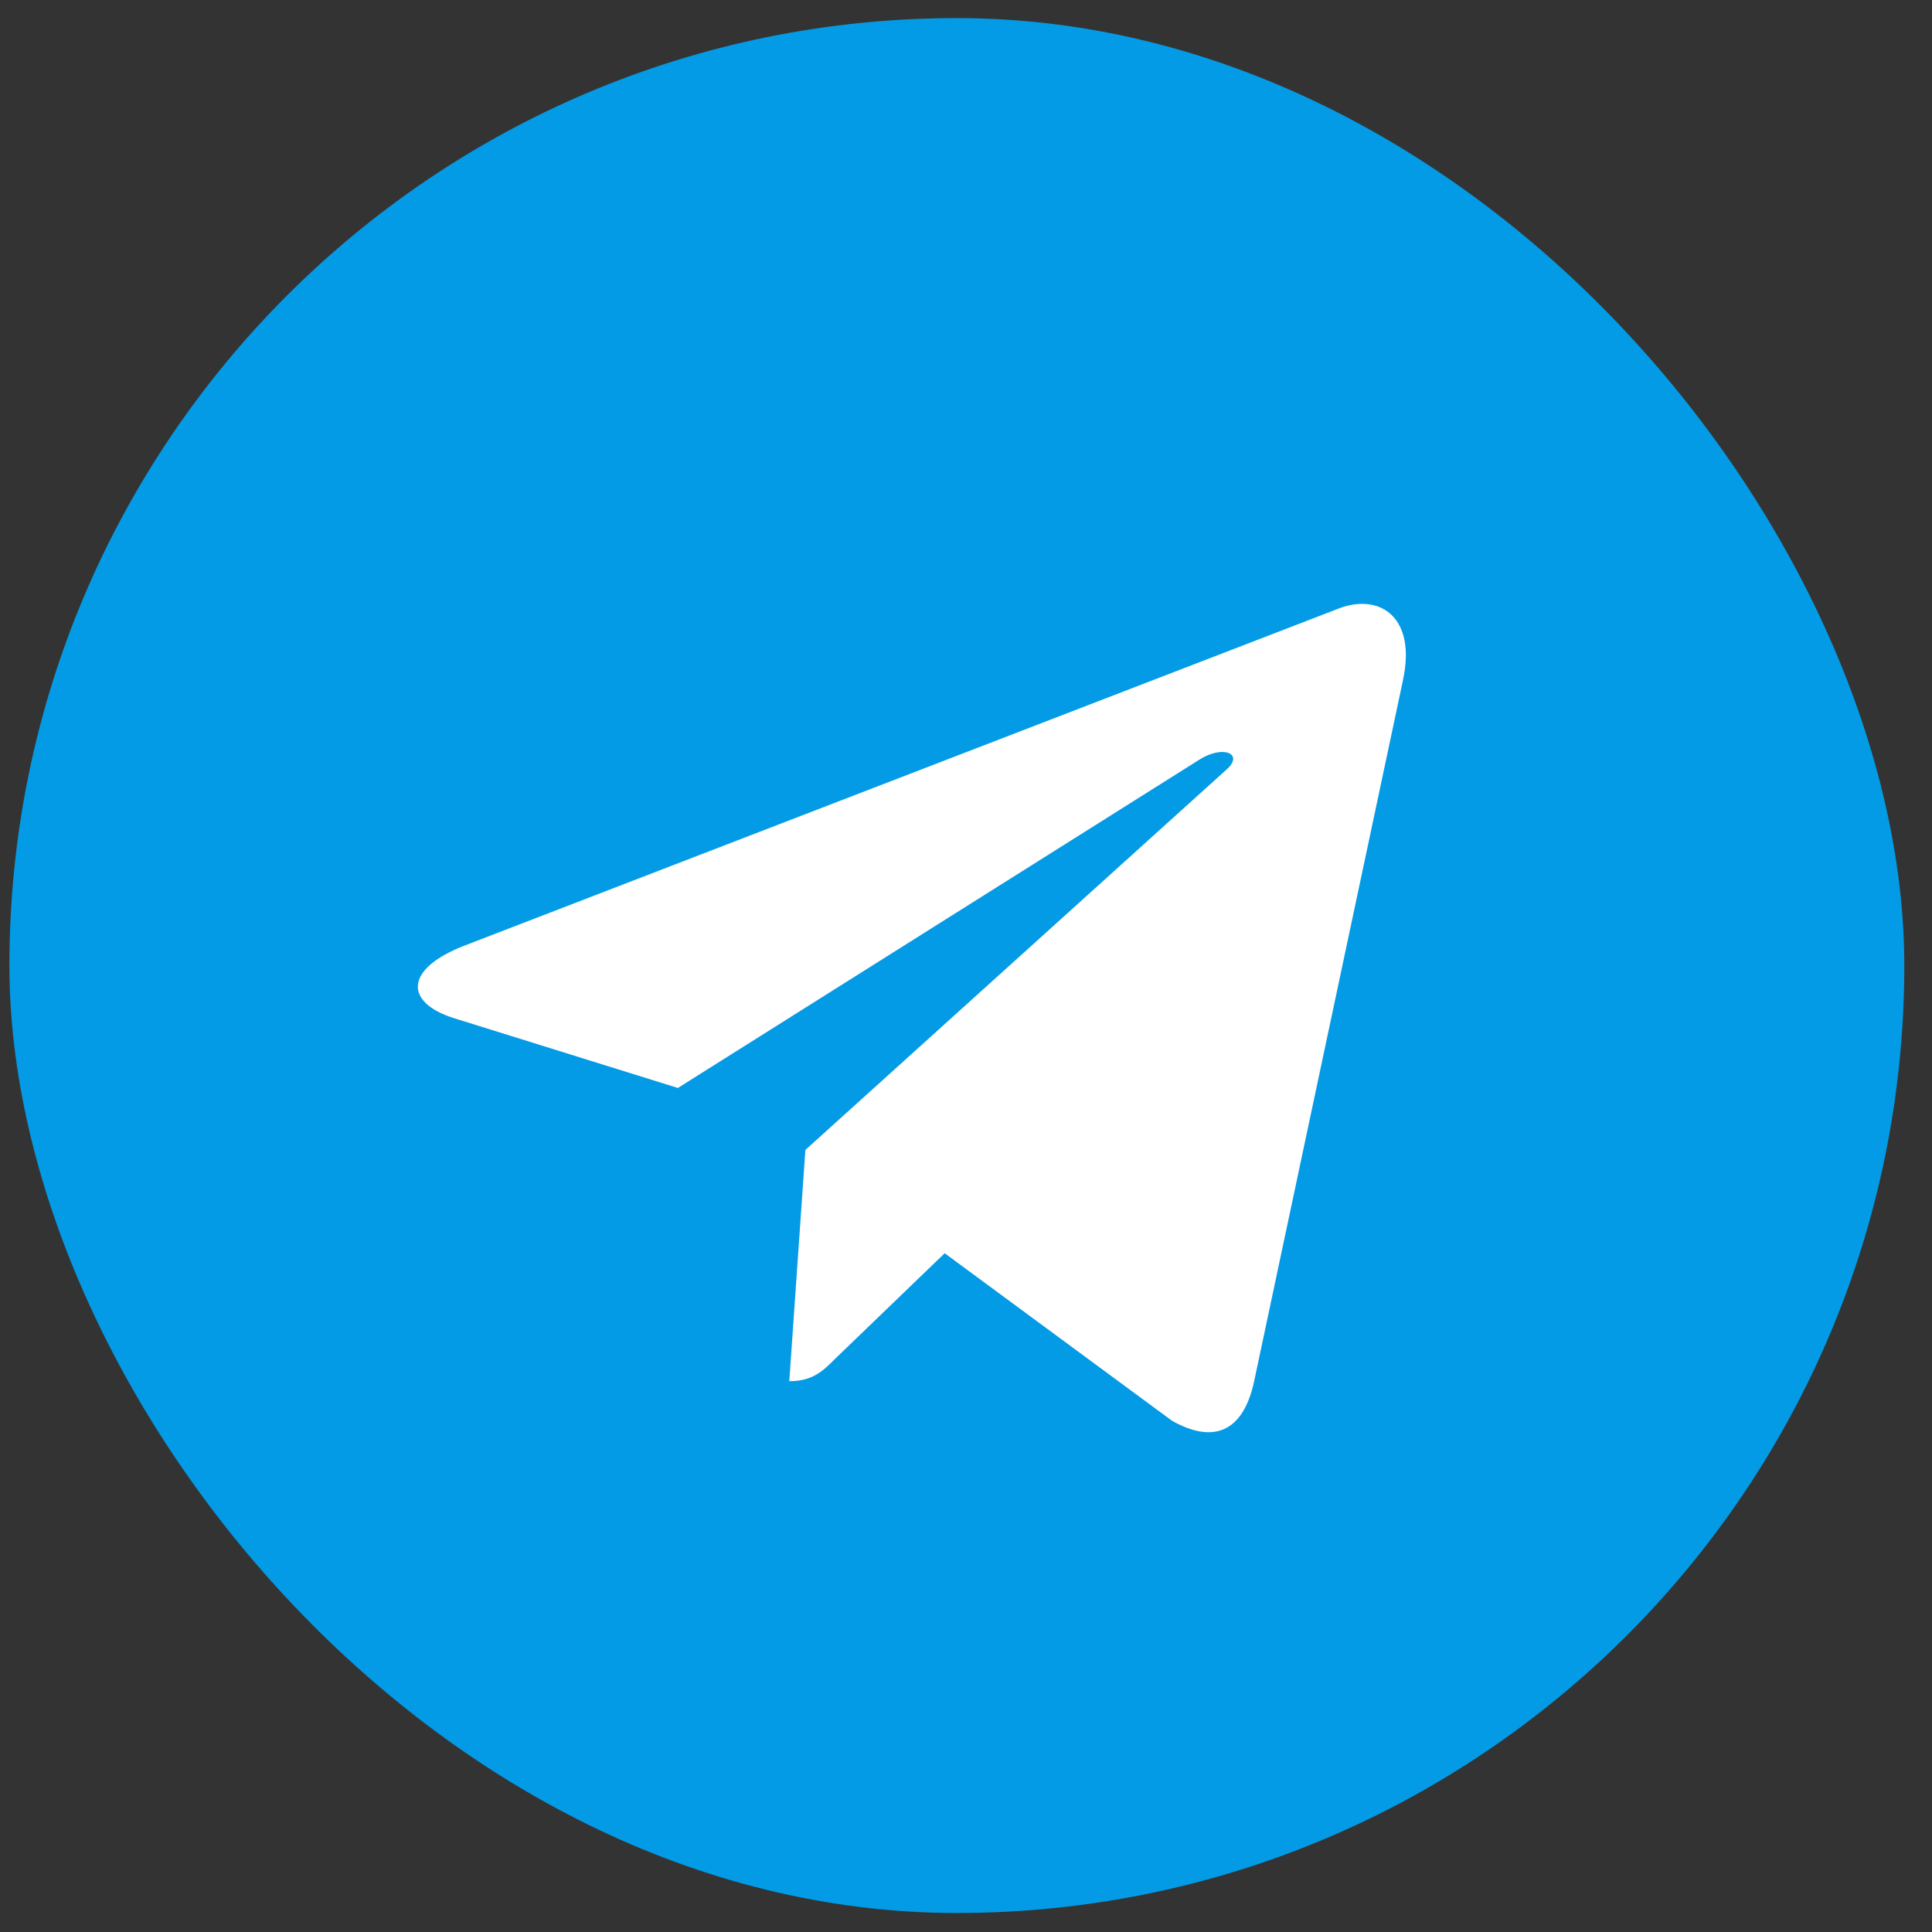 <?xml version="1.0" encoding="UTF-8"?> <svg xmlns="http://www.w3.org/2000/svg" width="30" height="30" viewBox="0 0 30 30" fill="none"><rect x="0" y="0" width="30" height="30" fill="#333333" stroke="none"/><g clip-path="url(#clip0_906_410)"><rect x="0.146" y="0.281" width="29.424" height="29.424" rx="14.712" fill="#039BE5"></rect><g clip-path="url(#clip1_906_410)"><path d="M14.858 29.104C22.651 29.104 28.969 22.786 28.969 14.992C28.969 7.199 22.651 0.881 14.858 0.881C7.064 0.881 0.746 7.199 0.746 14.992C0.746 22.786 7.064 29.104 14.858 29.104Z" fill="#039BE5"></path><path d="M7.203 14.687L20.808 9.441C21.44 9.213 21.991 9.595 21.787 10.55L21.788 10.549L19.471 21.463C19.3 22.237 18.84 22.425 18.197 22.06L14.669 19.46L12.967 21.1C12.779 21.288 12.62 21.447 12.256 21.447L12.506 17.856L19.045 11.95C19.329 11.699 18.981 11.558 18.606 11.807L10.526 16.894L7.043 15.808C6.287 15.568 6.27 15.052 7.203 14.687Z" fill="white"></path></g></g><defs><clipPath id="clip0_906_410"><rect x="0.146" y="0.281" width="29.424" height="29.424" rx="14.712" fill="white"></rect></clipPath><clipPath id="clip1_906_410"><rect width="28.223" height="28.223" fill="white" transform="translate(0.746 0.881)"></rect></clipPath></defs></svg> 